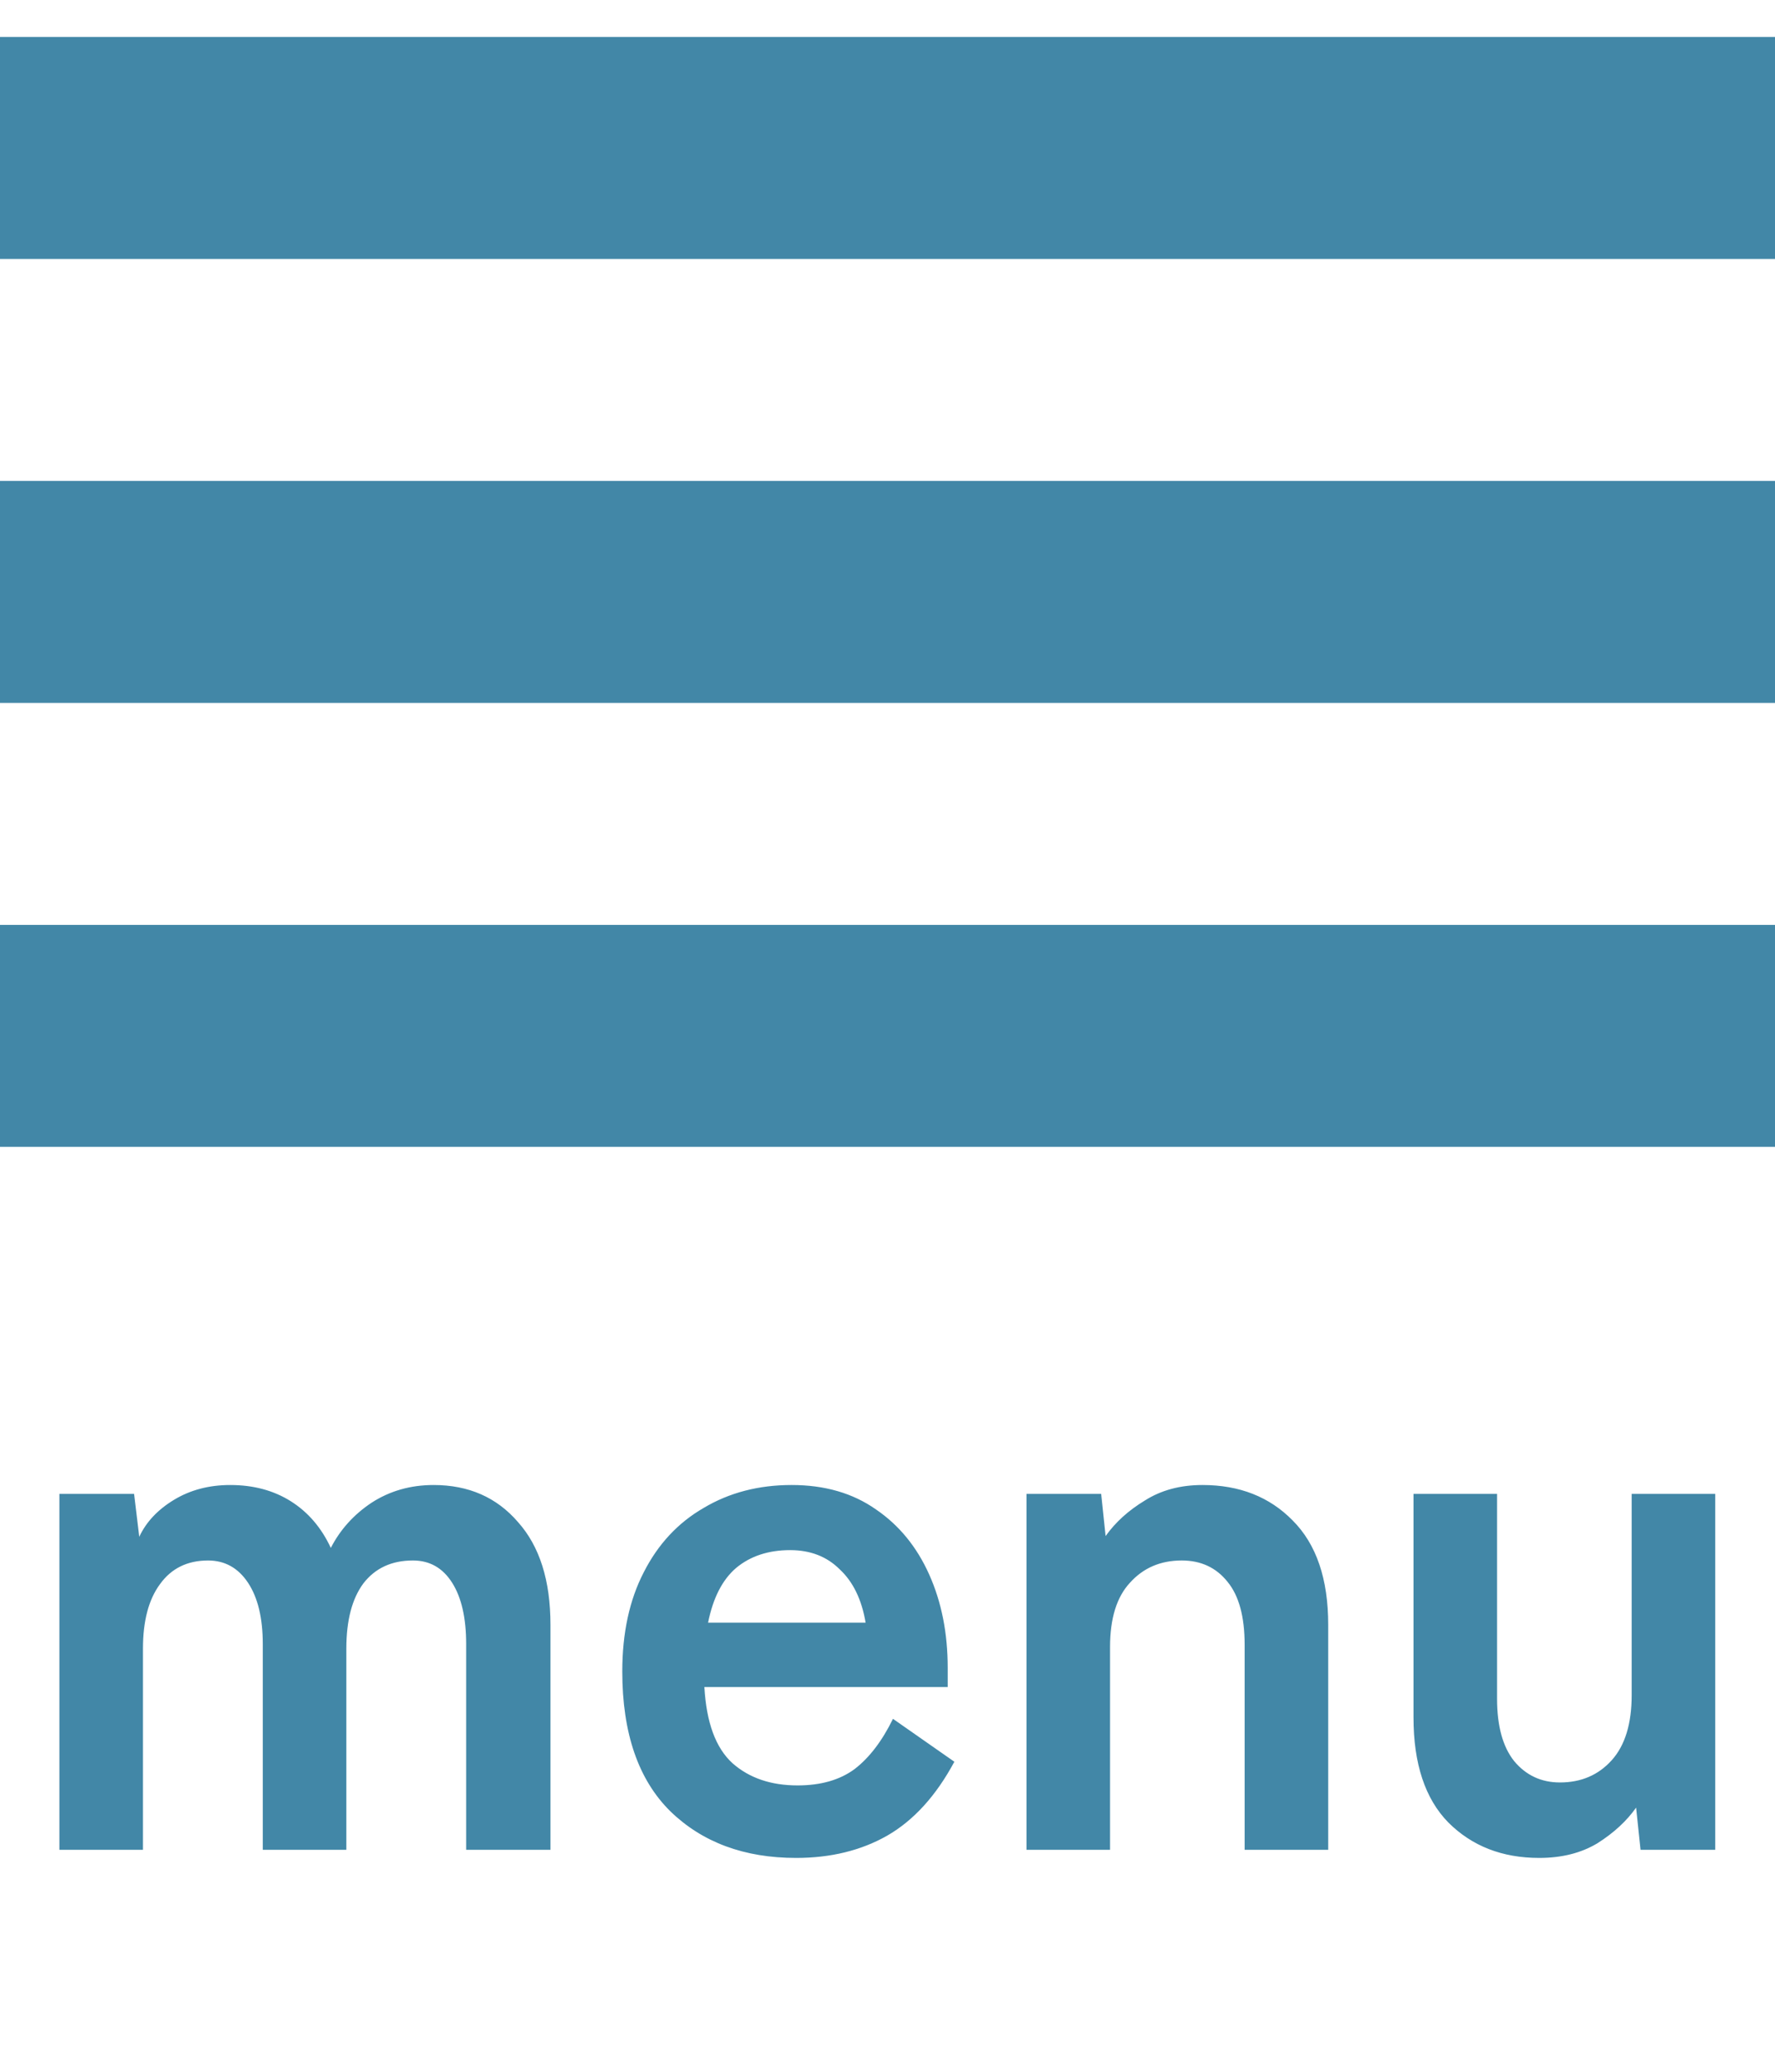 <svg fill="none" height="28" viewBox="0 0 24 28" width="24" xmlns="http://www.w3.org/2000/svg"><path d="m.803 25v-4.81h1.01l.07.58c.093-.2.25-.367.47-.5s.473-.2.76-.2c.313 0 .587.073.82.22s.413.357.54.63c.127-.247.31-.45.55-.61.247-.16.527-.24.84-.24.473 0 .853.167 1.14.5.293.327.44.79.44 1.39v3.04h-1.14v-2.78c0-.353-.063-.63-.19-.83s-.303-.3-.53-.3c-.287 0-.51.103-.67.31-.153.207-.23.5-.23.88v2.72h-1.13v-2.78c0-.353-.067-.63-.2-.83s-.313-.3-.54-.3c-.28 0-.497.107-.65.32-.153.207-.23.497-.23.87v2.72zm9.961.11c-.7 0-1.267-.21-1.7-.63-.433-.427-.65-1.057-.65-1.89 0-.52.097-.967.29-1.34.193-.38.463-.67.81-.87.347-.207.743-.31 1.19-.31s.827.11 1.14.33c.313.213.553.507.72.88s.25.793.25 1.26v.26h-3.29c.027.48.153.823.38 1.03.227.2.52.3.88.3.313 0 .57-.073.77-.22.2-.153.373-.38.52-.68l.83.58c-.247.46-.55.793-.91 1-.353.2-.763.3-1.23.3zm-1.19-3.18h2.13c-.053-.313-.17-.553-.35-.72-.173-.173-.397-.26-.67-.26-.293 0-.537.08-.73.24-.187.16-.313.407-.38.74zm4.305 3.07v-4.81h1.01l.06.57c.133-.187.31-.347.53-.48.22-.14.48-.21.78-.21.5 0 .907.16 1.22.48.32.32.48.79.48 1.41v3.04h-1.13v-2.77c0-.38-.077-.663-.23-.85-.153-.193-.36-.29-.62-.29-.287 0-.52.1-.7.3-.18.193-.27.483-.27.87v2.74zm6.933.11c-.5 0-.91-.16-1.23-.48-.313-.32-.47-.793-.47-1.42v-3.02h1.13v2.77c0 .367.077.647.23.84.16.193.367.29.62.29.287 0 .52-.1.7-.3s.27-.493.27-.88v-2.72h1.13v4.81h-1.01l-.06-.57c-.127.18-.3.34-.52.48-.22.133-.483.2-.79.2z" fill="#4287a7"/><g stroke="#4287a7" stroke-width="3"><path d="m24 2h-24"/><path d="m24 8h-24"/><path d="m24 14h-24"/></g></svg>